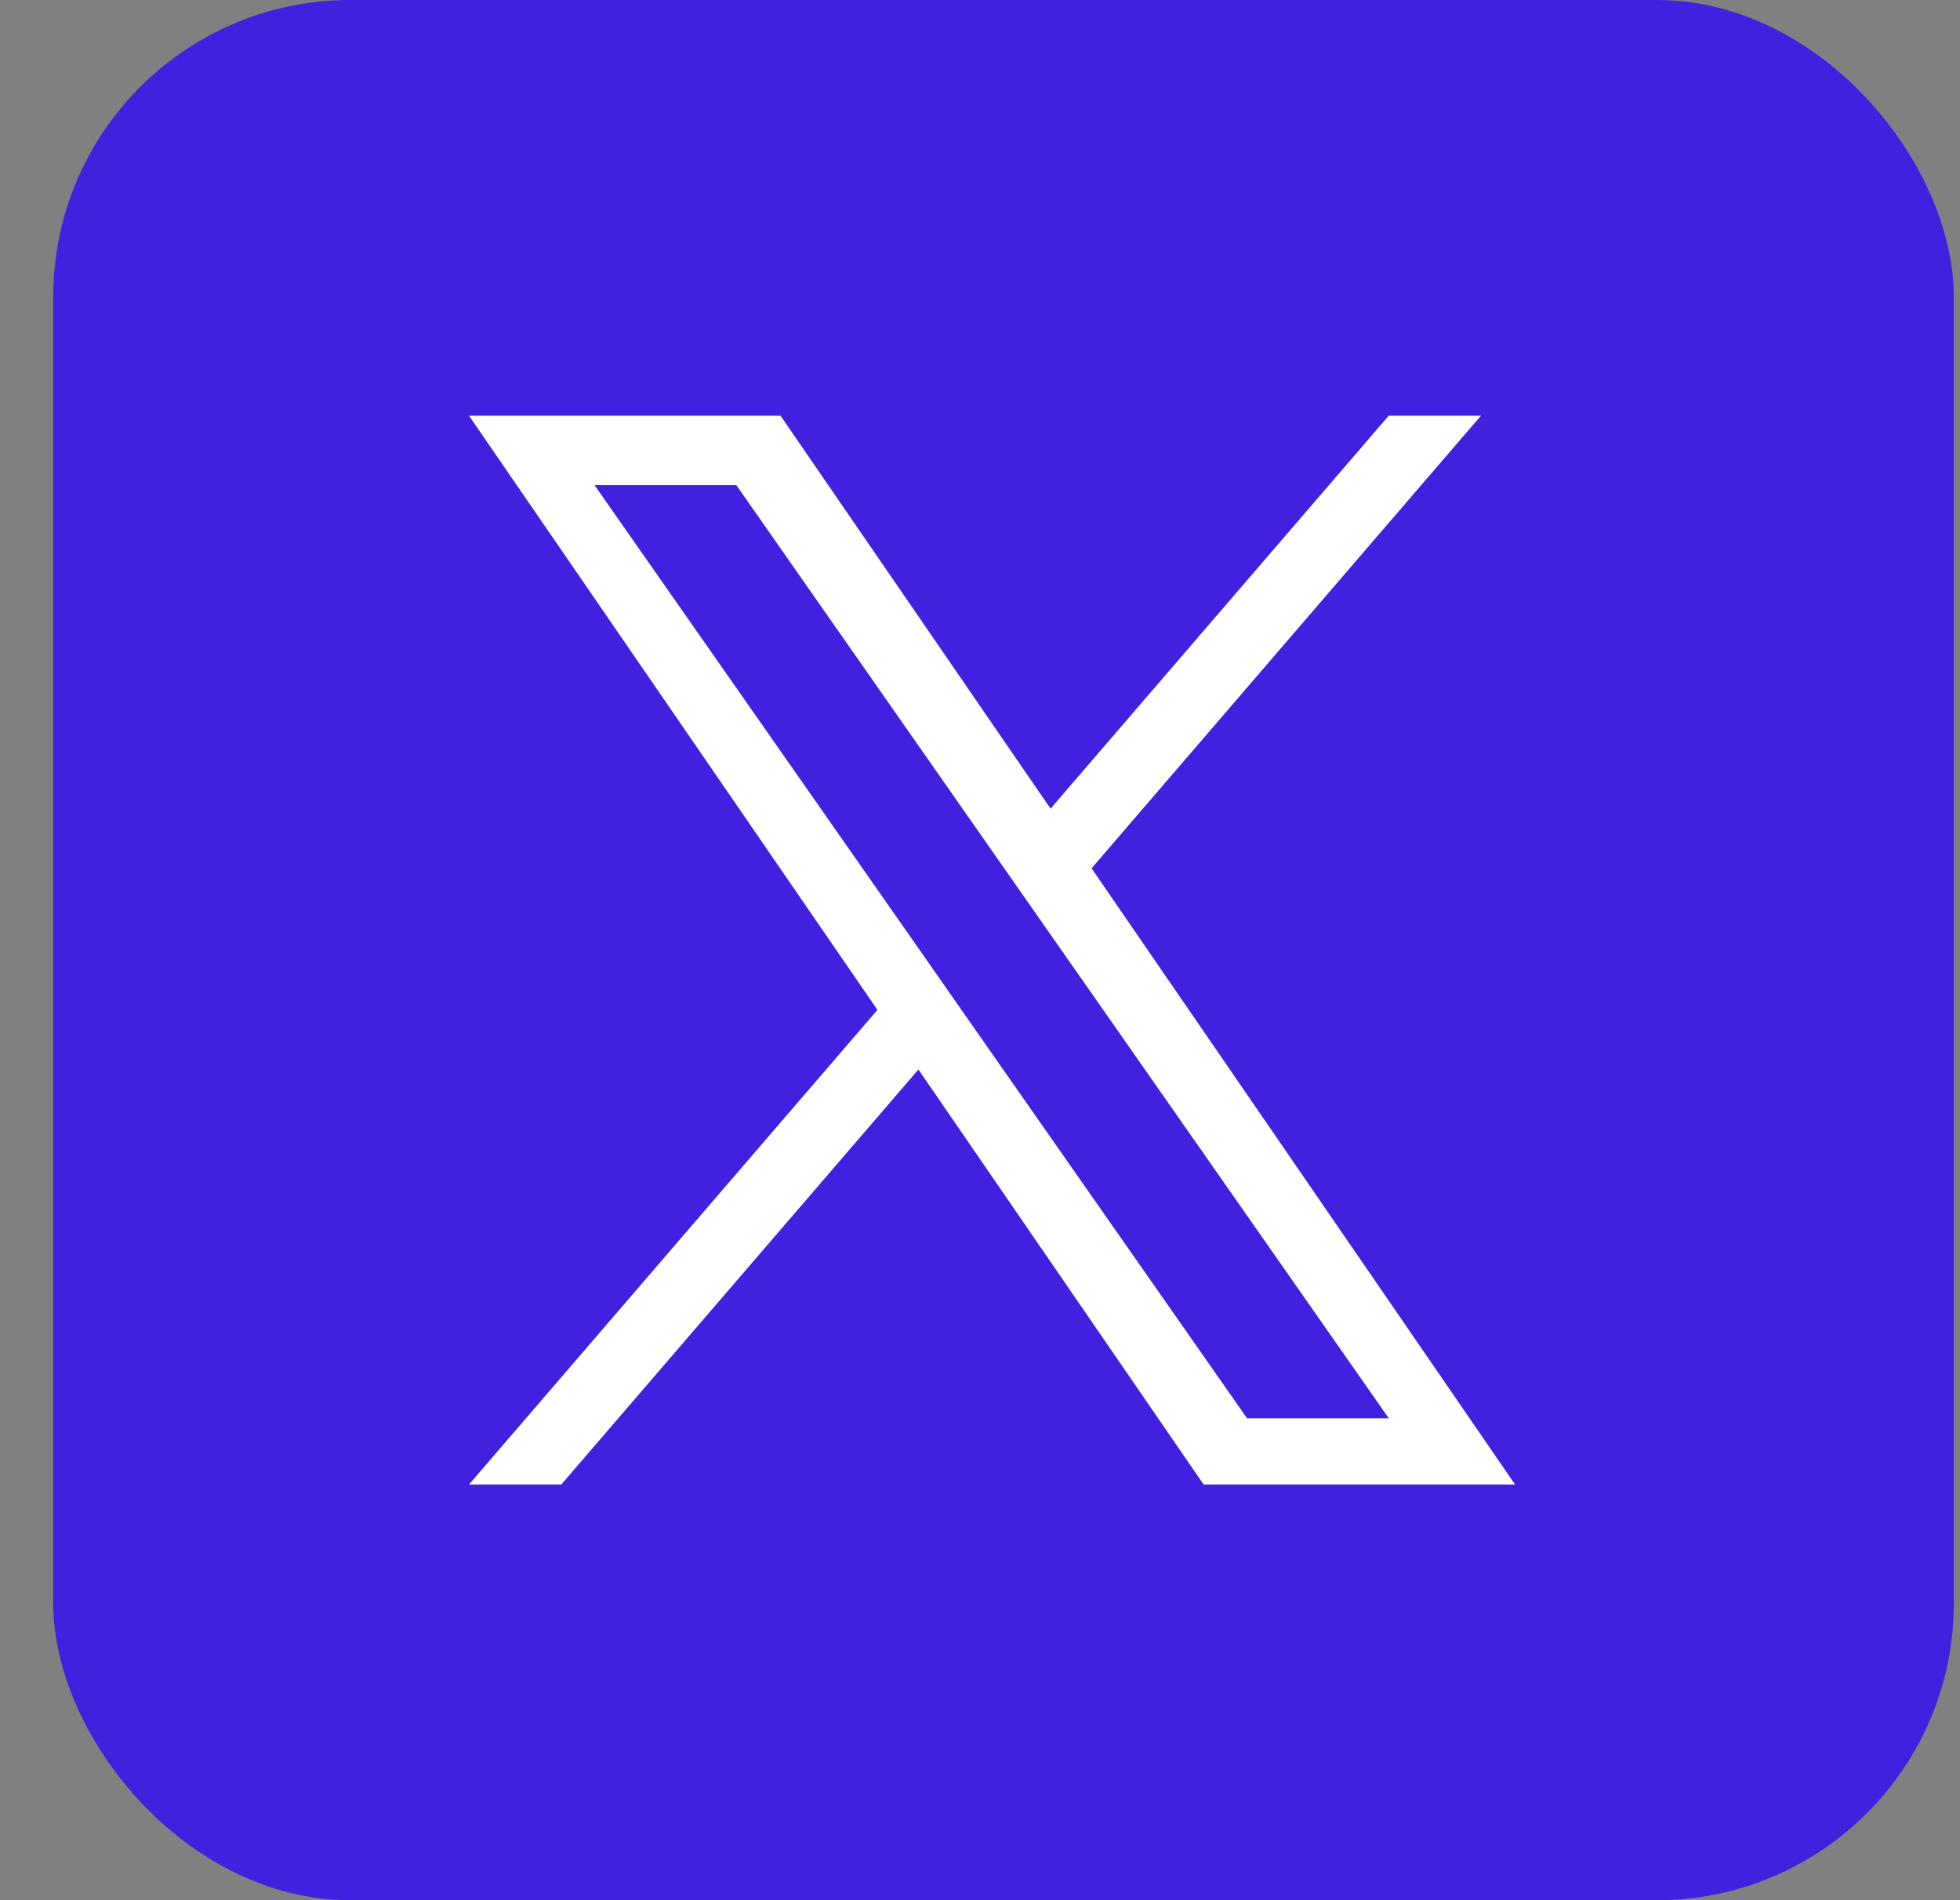 <svg width="33" height="32" viewBox="0 0 33 32" fill="none" xmlns="http://www.w3.org/2000/svg">
<rect x="0" y="0" width="33" height="32" fill="#808080" stroke="none"/>
<rect x="0.896" width="32" height="32" rx="5" fill="#4120DF"/>
<path d="M18.379 14.622L24.935 7H23.382L17.688 13.618L13.141 7H7.896L14.773 17.007L7.896 25H9.45L15.463 18.011L20.265 25H25.509L18.378 14.622H18.379ZM16.25 17.096L15.554 16.099L10.01 8.17H12.397L16.87 14.569L17.567 15.566L23.382 23.884H20.996L16.25 17.096V17.096Z" fill="white"/>
</svg>
